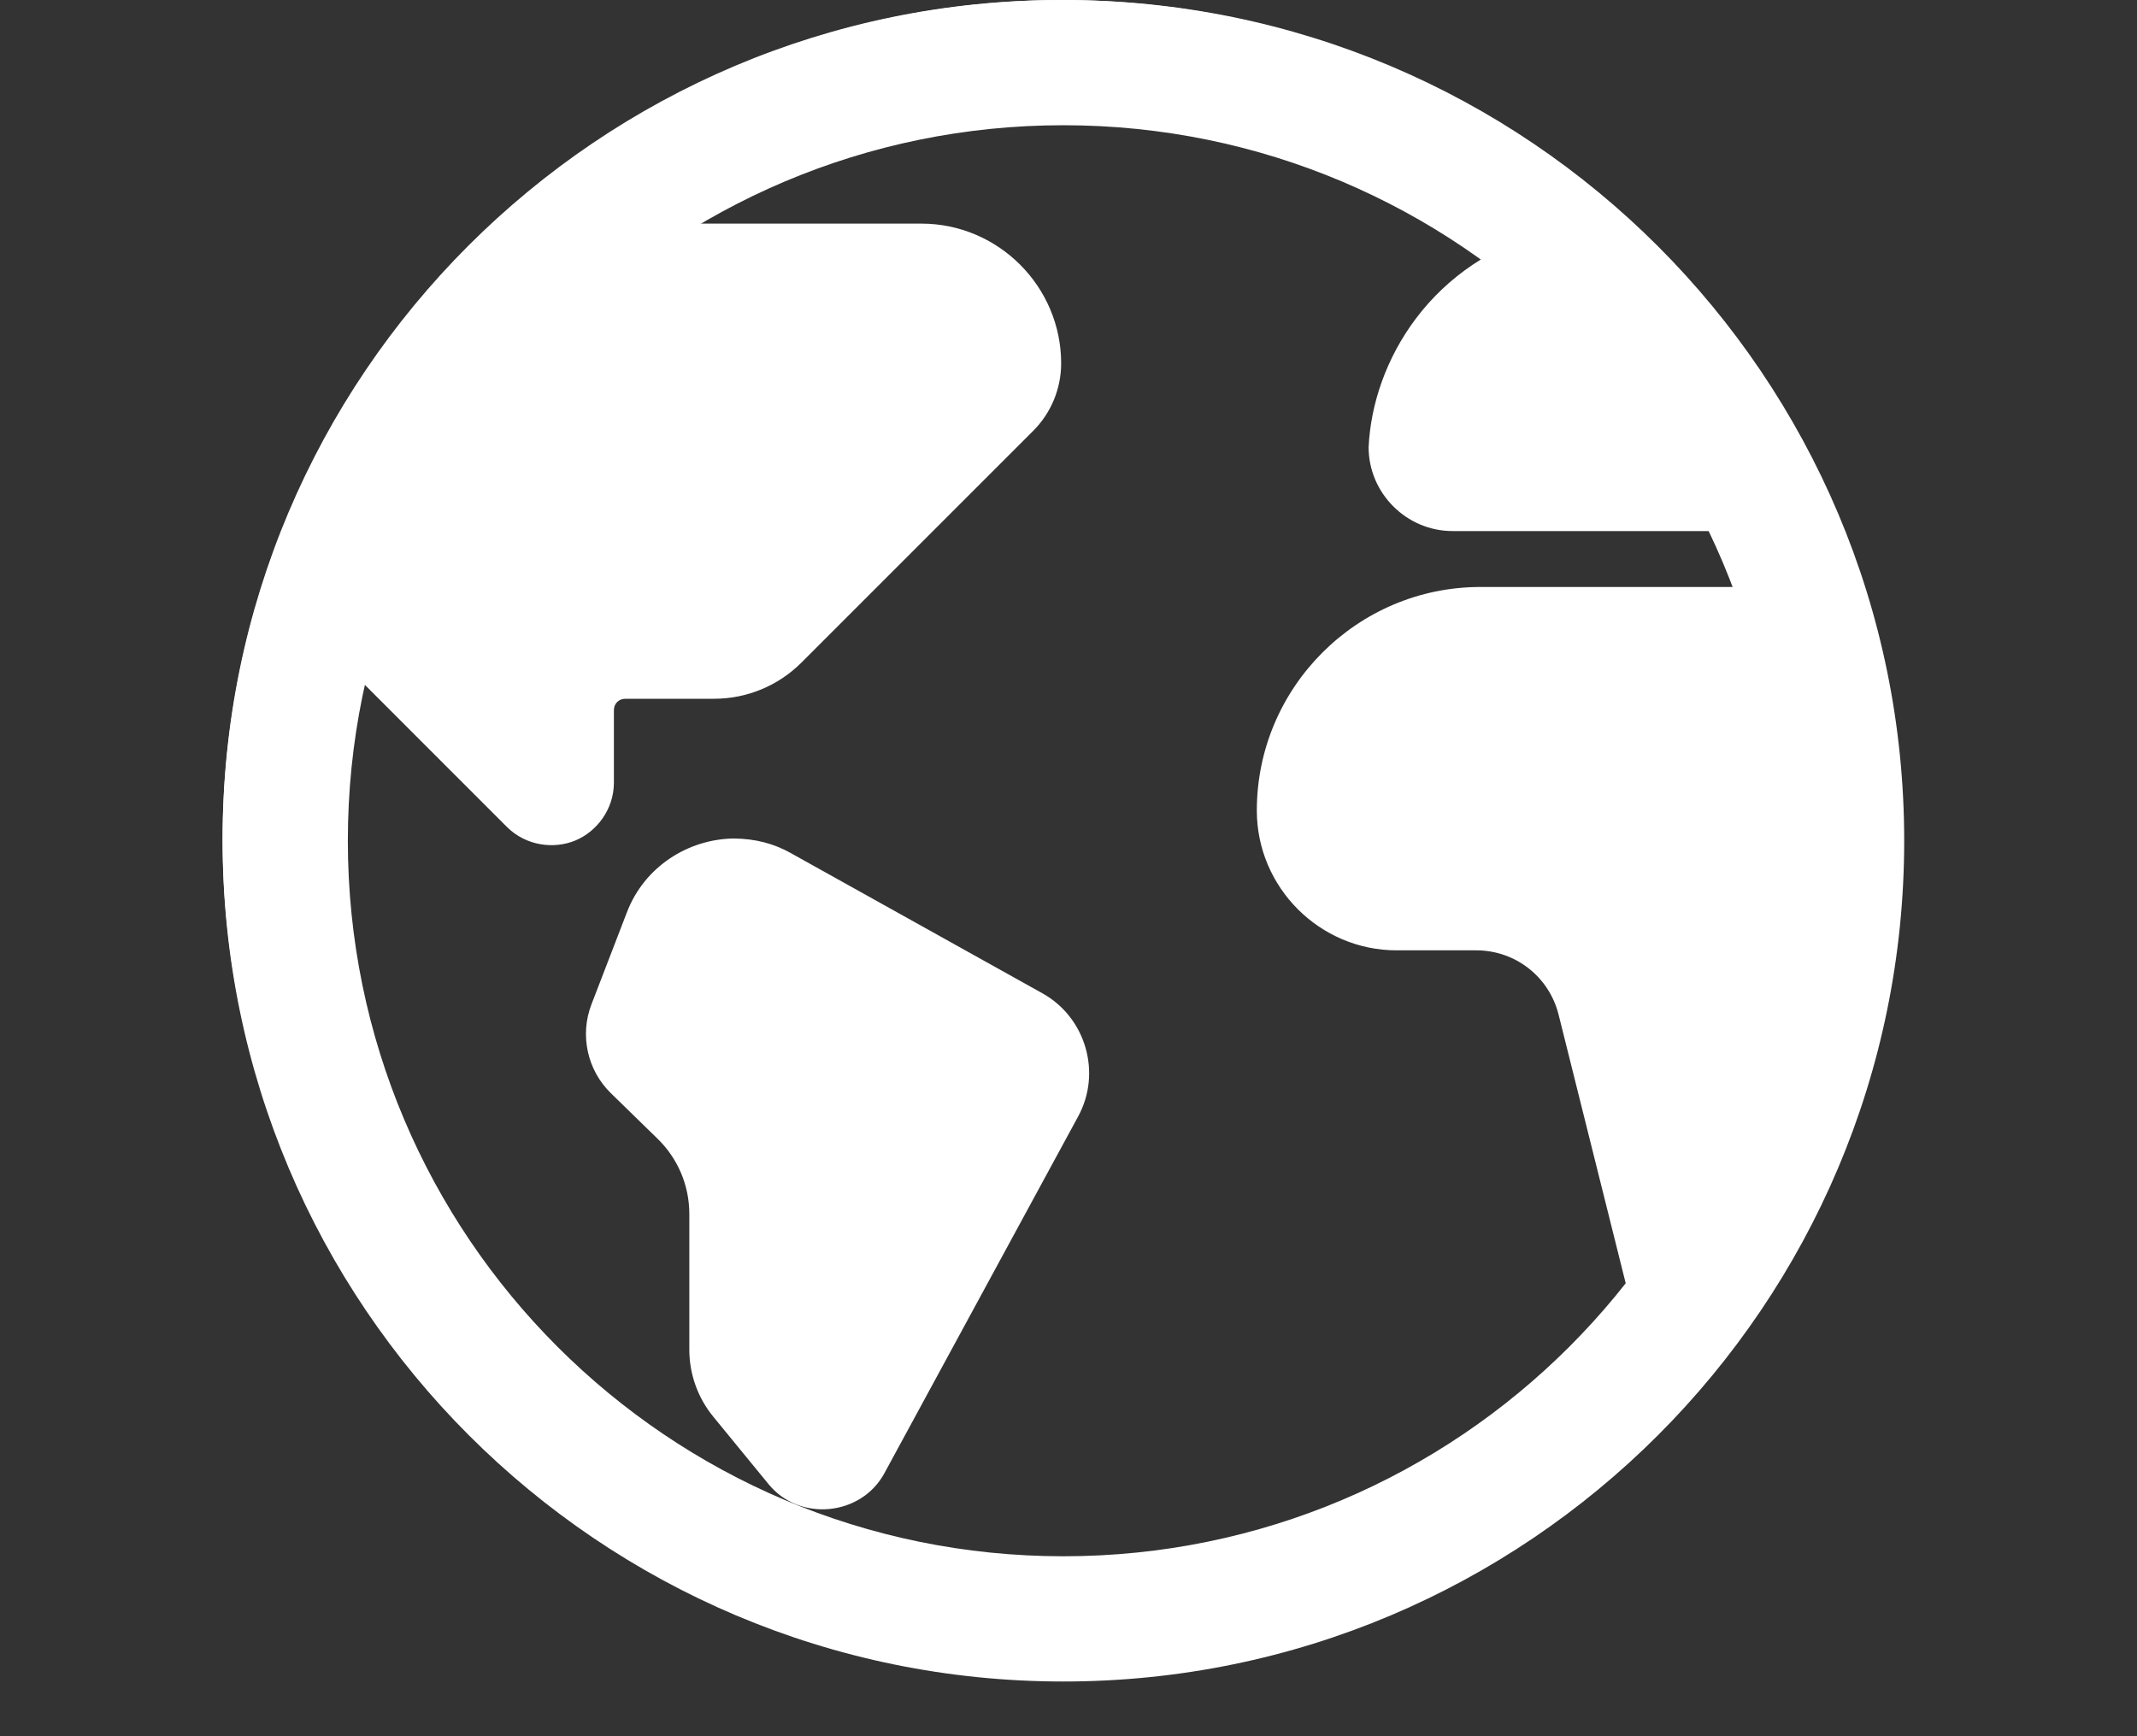 <?xml version="1.0" encoding="UTF-8"?><svg version="1.1" width="48px" height="39px" viewBox="0 0 48.0 39.0" xmlns="http://www.w3.org/2000/svg" xmlns:xlink="http://www.w3.org/1999/xlink"><rect x="0" y="0" width="48.0" height="39.0" fill="#333333" stroke="none"/><defs><clipPath id="i0"><path d="M18.835,0 C29.231,0 37.671,8.44 37.671,18.835 C37.671,29.231 29.231,37.671 18.835,37.671 C8.44,37.671 0,29.231 0,18.835 C0,8.44 8.44,0 18.835,0 Z M18.835,1.256 C14.726,1.256 10.952,2.665 7.961,5.023 L15.696,5.023 C17.422,5.023 18.835,6.435 18.835,8.162 C18.835,8.73 18.609,9.276 18.207,9.678 L12.999,14.886 C12.48,15.404 11.776,15.696 11.042,15.696 L9.048,15.696 C8.898,15.696 8.789,15.804 8.789,15.955 L8.789,17.58 C8.789,18.181 8.403,18.682 7.92,18.881 C7.438,19.08 6.812,19 6.386,18.575 L1.907,14.095 C1.486,15.604 1.255,17.192 1.255,18.836 C1.255,28.552 9.119,36.415 18.835,36.415 C24.049,36.415 28.728,34.149 31.946,30.548 L30.008,22.791 C29.794,21.938 29.036,21.347 28.157,21.347 L26.369,21.347 C24.643,21.347 23.23,19.934 23.23,18.207 C23.23,15.44 25.486,13.185 28.253,13.185 L35.482,13.185 C35.338,12.759 35.182,12.339 35.007,11.929 L27.625,11.929 C26.592,11.929 25.741,11.078 25.741,10.046 C25.828,8.132 27.134,5.847 29.877,5.155 C26.861,2.717 23.02,1.256 18.835,1.256 Z M11.482,18.835 C11.979,18.84 12.386,18.953 12.756,19.159 L18.414,22.312 C19.389,22.855 19.75,24.097 19.218,25.076 L14.864,33.094 C14.341,34.056 12.96,34.188 12.266,33.342 L11.025,31.827 C10.675,31.402 10.483,30.868 10.483,30.317 L10.483,27.266 C10.483,26.631 10.227,26.026 9.774,25.583 L8.721,24.556 C8.192,24.04 8.019,23.254 8.284,22.563 L9.082,20.491 C9.476,19.465 10.458,18.848 11.482,18.835 Z"></path></clipPath><clipPath id="i1"><path d="M18.885,0 C29.316,0 37.771,8.455 37.771,18.885 C37.771,29.316 29.316,37.771 18.885,37.771 C8.455,37.771 0,29.316 0,18.885 C0,8.455 8.455,0 18.885,0 Z M18.885,2.813 C10.009,2.813 2.813,10.009 2.813,18.885 C2.813,27.762 10.009,34.958 18.885,34.958 C27.762,34.958 34.958,27.762 34.958,18.885 C34.958,10.009 27.762,2.813 18.885,2.813 Z"></path></clipPath></defs><g transform="translate(5 -1.1368683772161603e-13)"><g clip-path="url(#i0)"><polygon points="0,0 37.671,0 37.671,37.671 0,37.671 0,0" stroke="none" fill="#FFFFFF"></polygon></g></g><g transform="translate(5 -1.1368683772161603e-13)"><g clip-path="url(#i1)"><polygon points="0,0 37.771,0 37.771,37.771 0,37.771 0,0" stroke="none" fill="#FFFFFF"></polygon></g></g></svg>